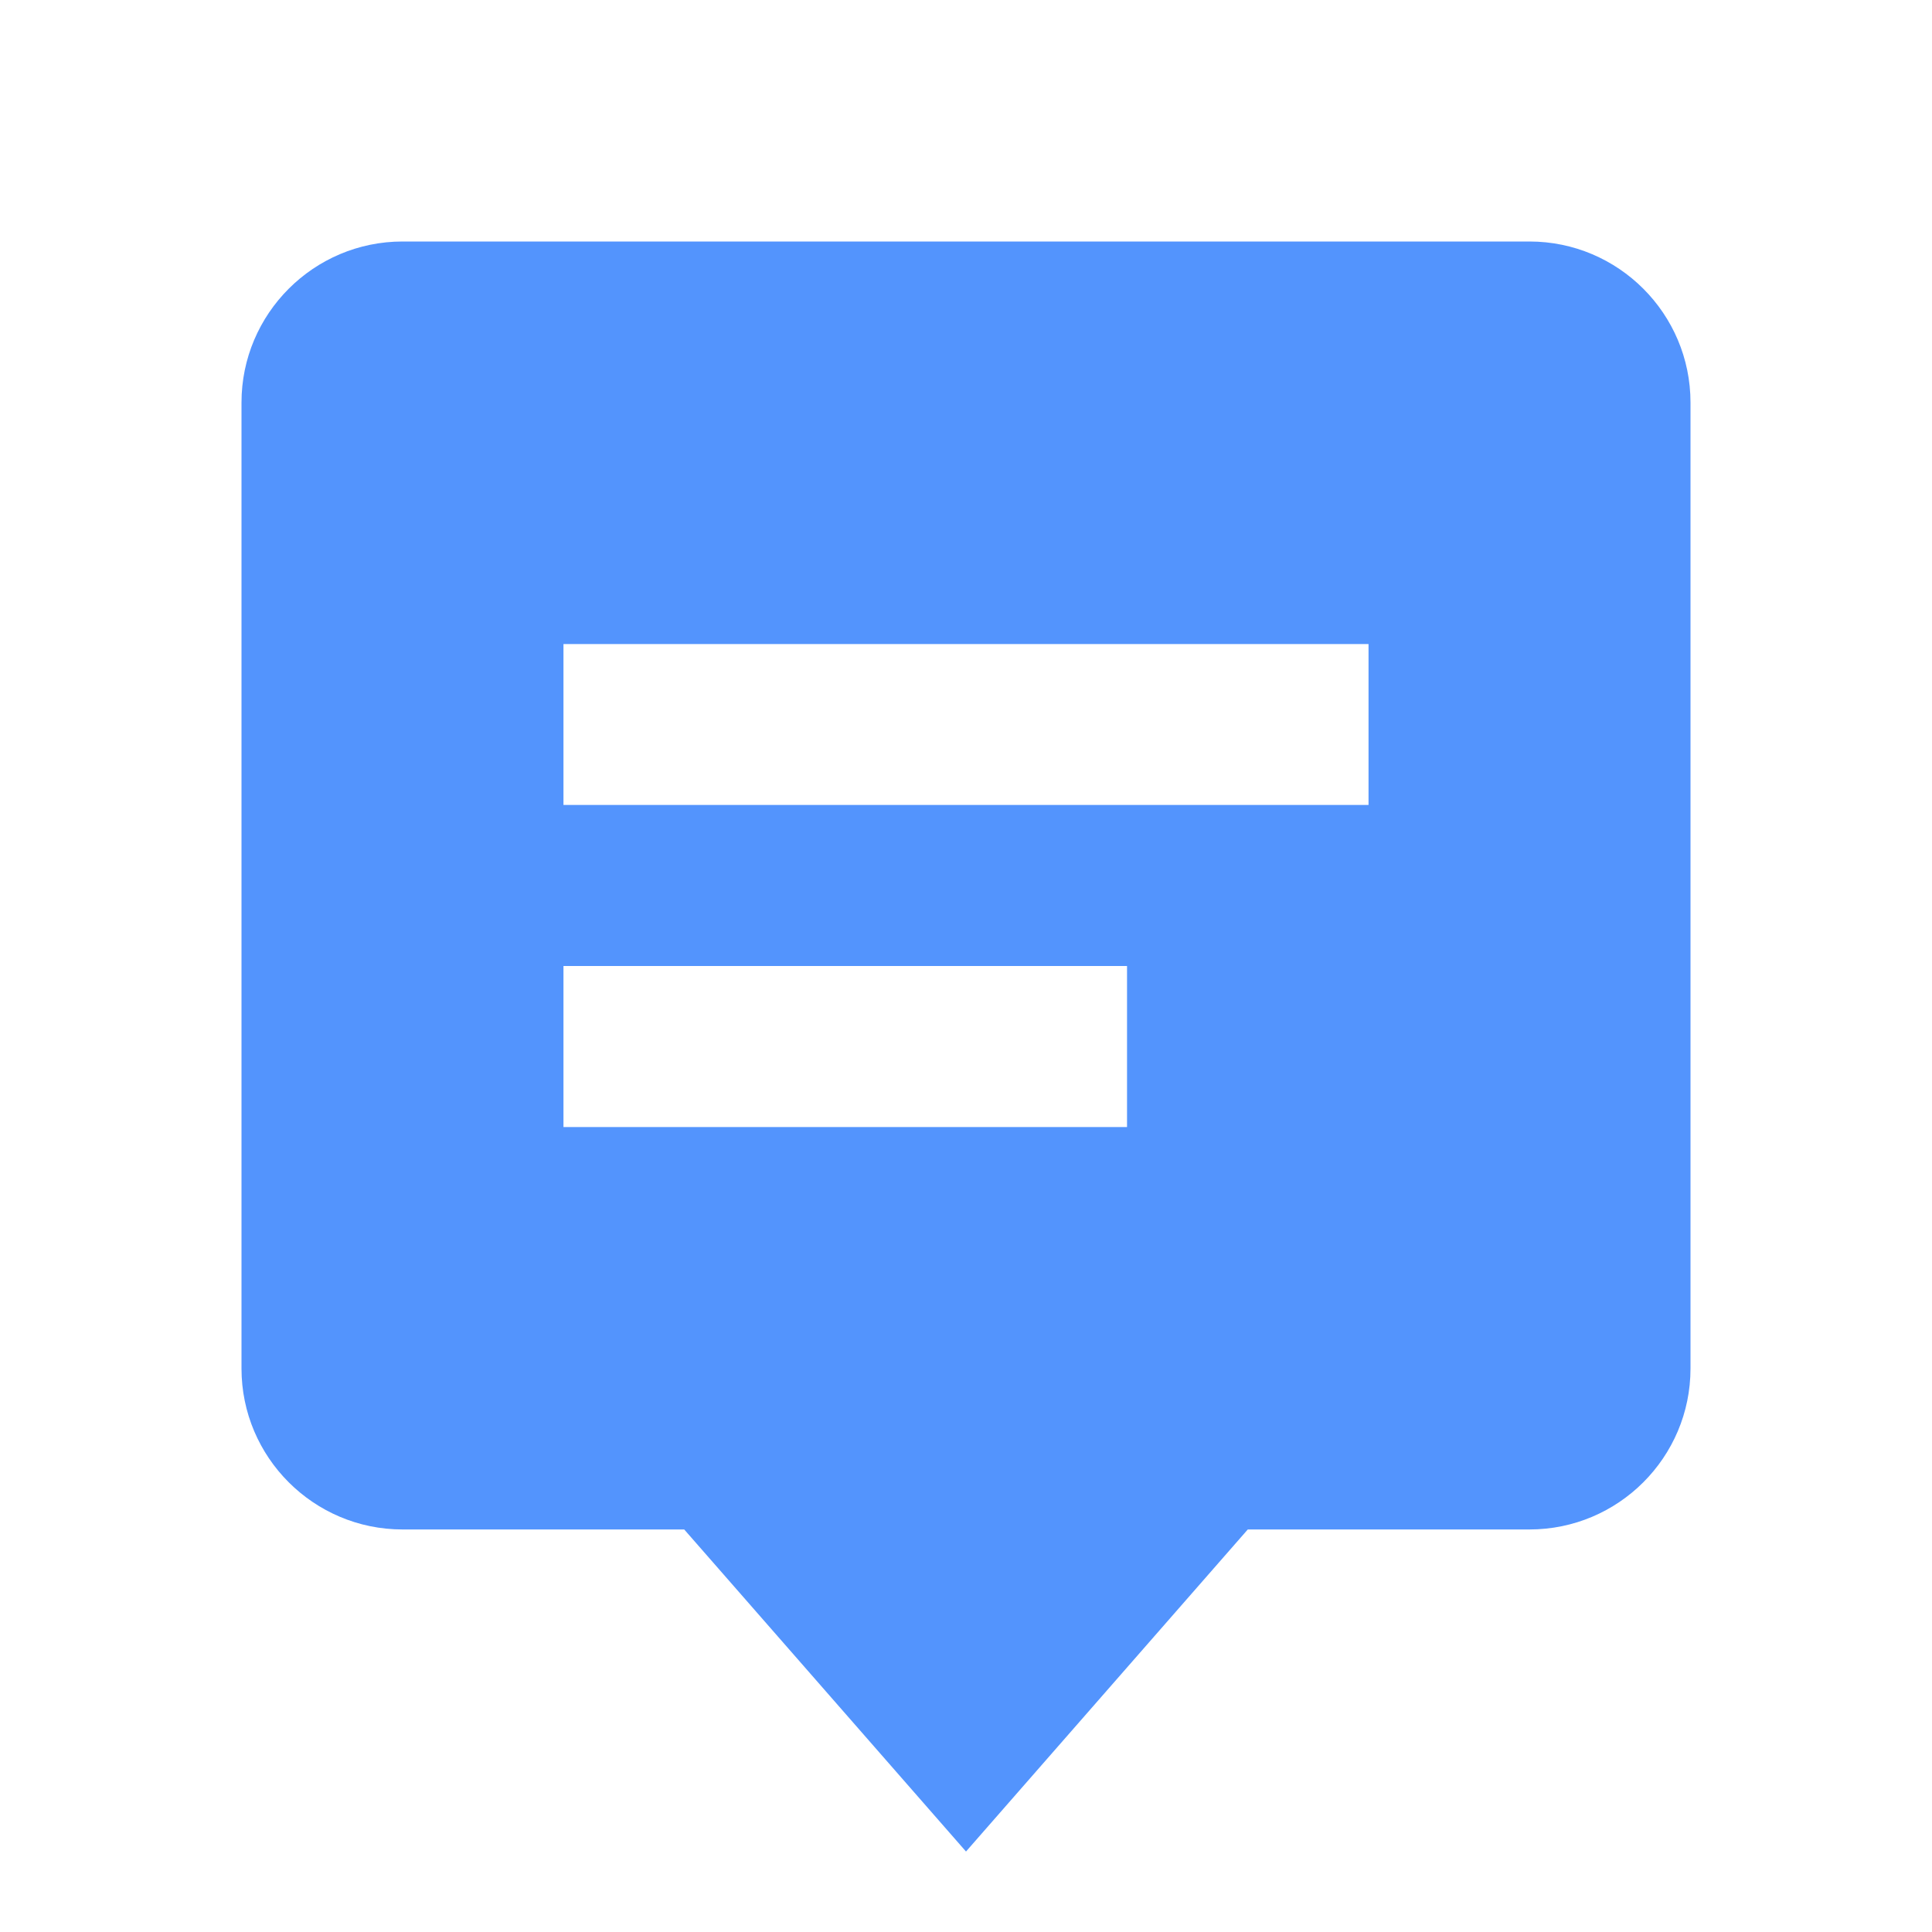 <svg width="20" height="20" viewBox="0 0 20 20" fill="none" xmlns="http://www.w3.org/2000/svg">
<path d="M7.083 15.833L10 19.167L12.917 15.833H15.833C16.753 15.833 17.5 15.086 17.5 14.167V4.167C17.5 3.248 16.753 2.5 15.833 2.5H4.167C3.248 2.5 2.5 3.248 2.5 4.167V14.167C2.5 15.086 3.248 15.833 4.167 15.833H7.083ZM5.833 6.667H14.167V8.333H5.833V6.667ZM5.833 10H11.667V11.667H5.833V10Z" fill="#5394FD"/>
</svg>
